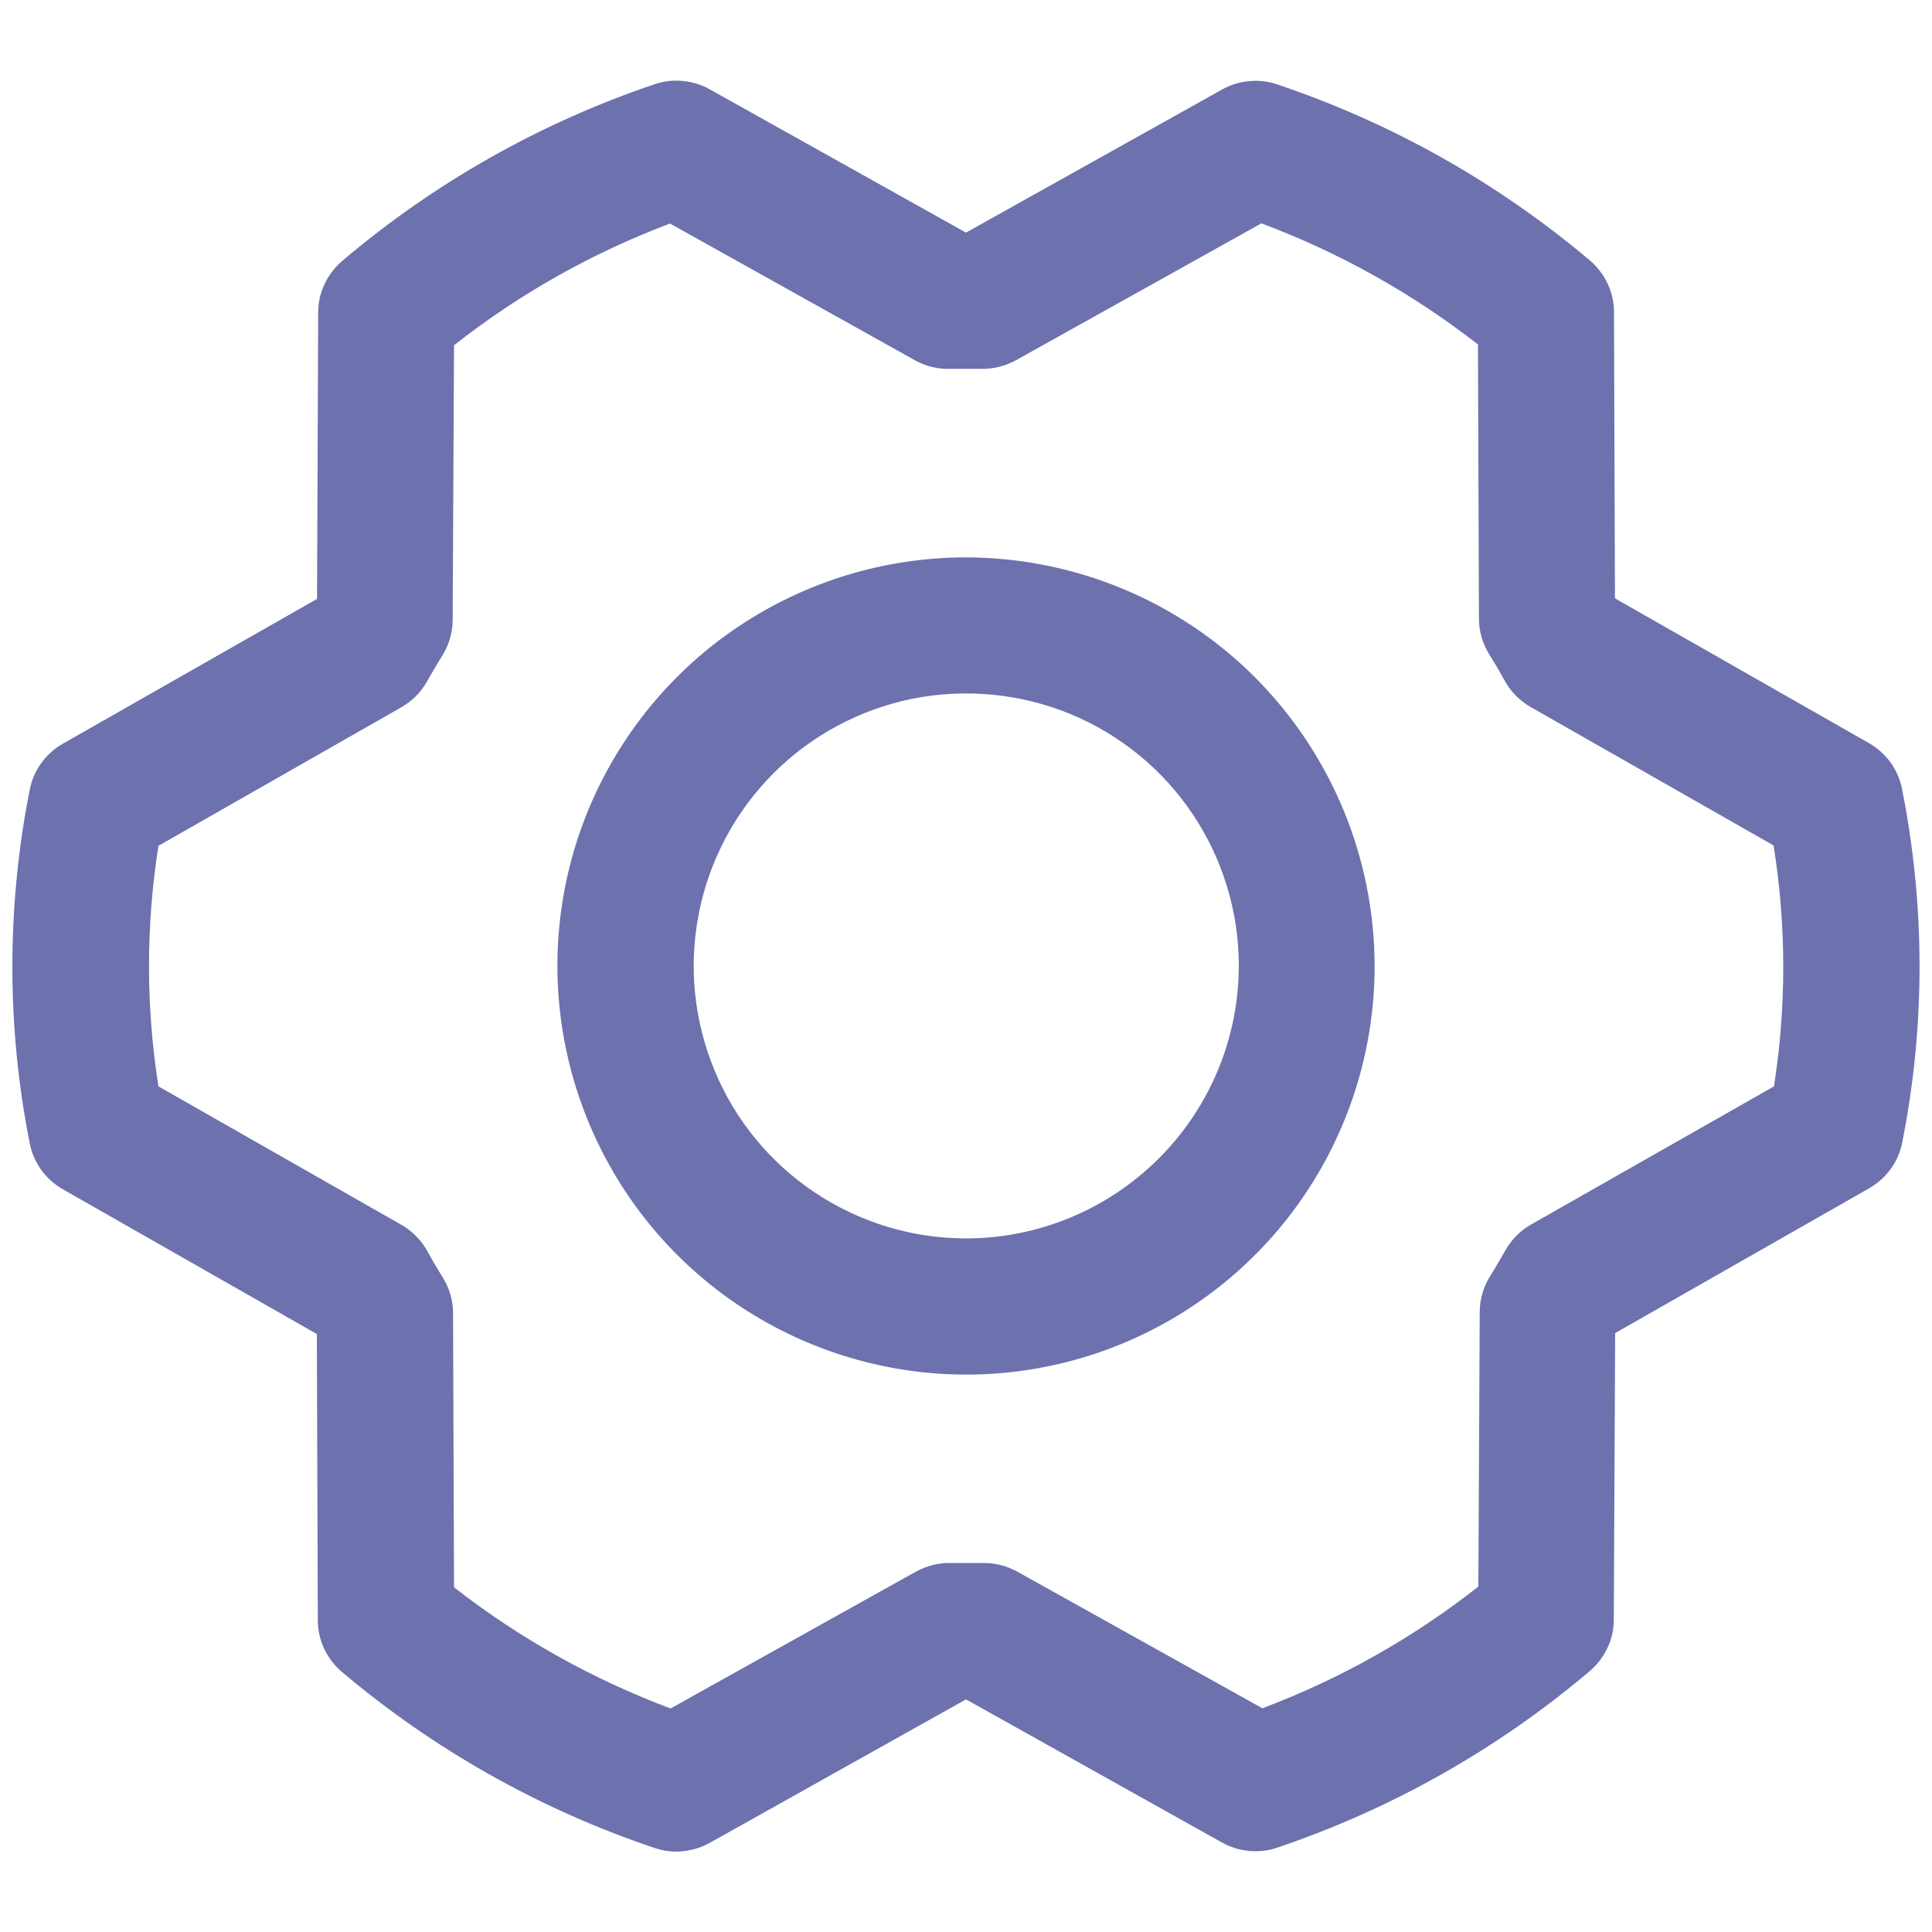 <?xml version="1.0" encoding="utf-8"?>
<!-- Generator: Adobe Illustrator 28.0.0, SVG Export Plug-In . SVG Version: 6.00 Build 0)  -->
<svg version="1.1" id="Слой_1" xmlns="http://www.w3.org/2000/svg" xmlns:xlink="http://www.w3.org/1999/xlink" x="0px" y="0px"
	 viewBox="0 0 1000 1000" style="enable-background:new 0 0 1000 1000;" xml:space="preserve">
<style type="text/css">
	.st0{fill:#6D71AD;}
</style>
<path class="st0" d="M500,288.5c-41.8,0-82.7,12.4-117.5,35.6c-34.8,23.2-61.9,56.3-77.9,94.9c-16,38.6-20.2,81.2-12,122.2
	s28.3,78.7,57.9,108.3c29.6,29.6,67.3,49.7,108.3,57.9c41,8.2,83.6,4,122.2-12c38.6-16,71.7-43.1,94.9-77.9
	c23.2-34.8,35.6-75.7,35.6-117.5c-0.1-56.1-22.4-109.8-62-149.5C609.9,310.9,556.1,288.6,500,288.5z M500,641
	c-27.9,0-55.1-8.3-78.3-23.8c-23.2-15.5-41.3-37.5-51.9-63.3c-10.7-25.8-13.5-54.1-8-81.5c5.4-27.3,18.9-52.5,38.6-72.2
	c19.7-19.7,44.8-33.1,72.2-38.6c27.4-5.4,55.7-2.6,81.5,8c25.8,10.7,47.8,28.7,63.3,51.9c15.5,23.2,23.8,50.4,23.8,78.3
	c0,37.4-14.9,73.3-41.3,99.7C573.3,626.1,537.4,641,500,641z M984.5,408.4c-1-5-3-9.7-6-13.8c-3-4.1-6.8-7.5-11.2-10l-131.4-74.9
	l-0.5-148.1c0-5.1-1.1-10.1-3.3-14.8c-2.2-4.6-5.3-8.7-9.2-12c-47.7-40.3-102.6-71.2-161.8-91.1c-4.7-1.6-9.6-2.2-14.5-1.7
	c-4.9,0.4-9.7,1.9-14,4.3L500,120.4L367.3,46.2c-4.3-2.4-9.1-3.9-14-4.3c-4.9-0.5-9.9,0.1-14.5,1.7c-59.2,20-114,51-161.6,91.4
	c-3.9,3.3-7,7.4-9.2,12c-2.2,4.6-3.3,9.6-3.3,14.7L164.1,310L32.6,384.9c-4.4,2.5-8.2,5.9-11.2,10c-3,4.1-5,8.8-6,13.8
	c-12,60.5-12,122.7,0,183.1c1,5,3,9.7,6,13.8c3,4.1,6.8,7.5,11.2,10l131.4,74.9l0.5,148.1c0,5.1,1.1,10.1,3.3,14.8
	c2.2,4.6,5.3,8.7,9.2,12c47.7,40.3,102.6,71.2,161.8,91.1c4.7,1.6,9.6,2.2,14.5,1.7c4.9-0.5,9.7-1.9,14-4.3L500,879.6l132.7,74.2
	c5.2,2.9,11.2,4.4,17.2,4.4c3.8,0,7.7-0.6,11.3-1.9c59.2-20,114-51,161.6-91.3c3.9-3.3,7-7.4,9.2-12c2.2-4.6,3.3-9.6,3.3-14.7
	L836,690l131.4-74.9c4.4-2.5,8.2-5.9,11.2-10c3-4.1,5-8.8,6-13.8C996.6,530.9,996.5,468.8,984.5,408.4z M918.4,562.2l-125.9,71.6
	c-5.5,3.1-10.1,7.7-13.2,13.2c-2.6,4.4-5.2,9.1-8,13.5c-3.5,5.6-5.4,12-5.4,18.6l-0.7,142.1c-33.8,26.6-71.5,47.8-111.8,63
	l-127-70.8c-5.3-2.9-11.2-4.4-17.2-4.4h-16.9c-6.3-0.2-12.5,1.4-18.1,4.4l-127.1,70.9c-40.3-15.1-78.1-36.2-112.1-62.7l-0.5-141.9
	c0-6.6-1.9-13-5.4-18.6c-2.7-4.4-5.4-8.8-7.9-13.5c-3.1-5.6-7.7-10.3-13.2-13.5l-126-71.8c-6.5-41.3-6.5-83.3,0-124.5l125.7-71.7
	c5.5-3.1,10.1-7.7,13.2-13.2c2.6-4.4,5.2-9.1,8-13.5c3.5-5.6,5.4-12,5.4-18.6l0.7-142.1c33.8-26.6,71.5-47.8,111.8-63l126.8,70.8
	c5.5,3.1,11.8,4.6,18.1,4.4h16c6.3,0.2,12.5-1.4,18.1-4.4l127.1-70.9c40.3,15.1,78.1,36.2,112.1,62.7l0.5,141.9
	c0,6.6,1.9,13,5.4,18.6c2.7,4.4,5.4,8.8,7.9,13.5c3.1,5.6,7.7,10.3,13.2,13.5l126,71.8c6.6,41.3,6.7,83.3,0.2,124.7H918.4z"/>
</svg>
